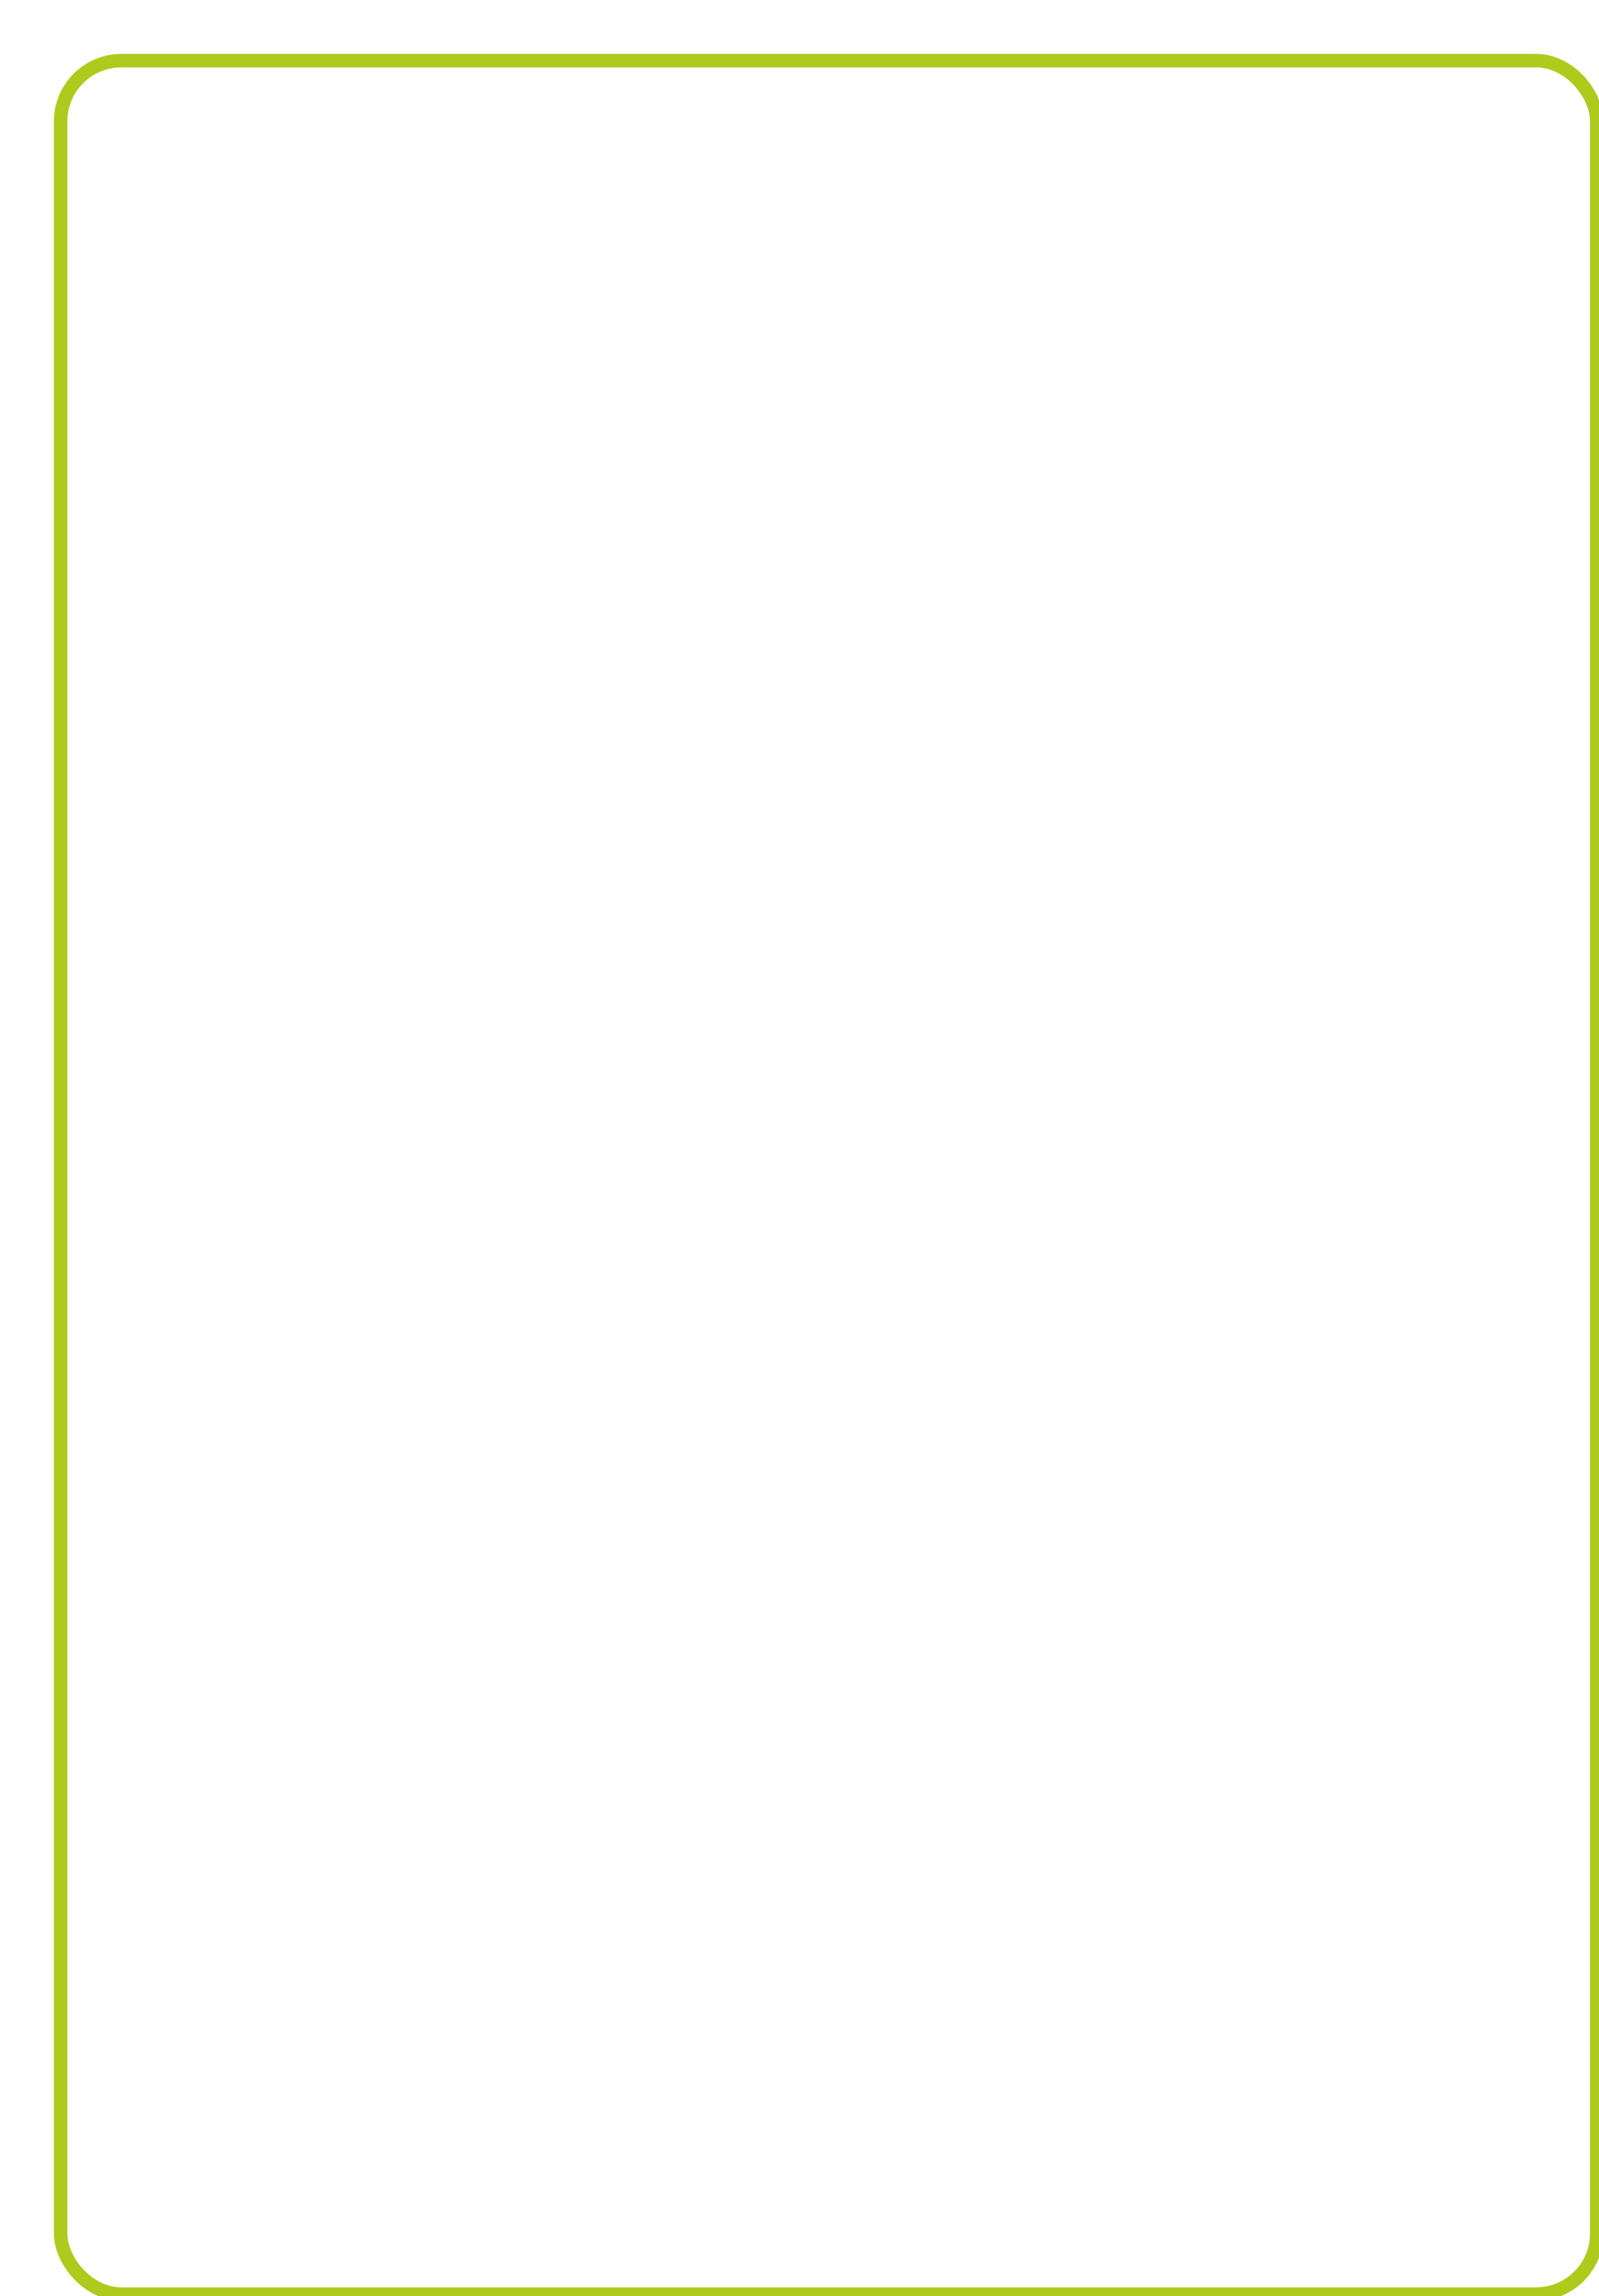 <?xml version="1.0" encoding="UTF-8"?> <svg xmlns="http://www.w3.org/2000/svg" width="356" height="511" viewBox="0 0 356 511" fill="none"> <g filter="url(#filter0_di)"> <rect width="345" height="500" rx="15" fill="white"></rect> <rect x="1.5" y="1.5" width="342" height="497" rx="13.5" stroke="#AECA1D" stroke-width="3"></rect> </g> <defs> <filter id="filter0_di" x="0" y="0" width="356" height="511" filterUnits="userSpaceOnUse" color-interpolation-filters="sRGB"> <feFlood flood-opacity="0" result="BackgroundImageFix"></feFlood> <feColorMatrix in="SourceAlpha" type="matrix" values="0 0 0 0 0 0 0 0 0 0 0 0 0 0 0 0 0 0 127 0"></feColorMatrix> <feOffset dx="7" dy="7"></feOffset> <feGaussianBlur stdDeviation="2"></feGaussianBlur> <feColorMatrix type="matrix" values="0 0 0 0 0.682 0 0 0 0 0.792 0 0 0 0 0.114 0 0 0 1 0"></feColorMatrix> <feBlend mode="normal" in2="BackgroundImageFix" result="effect1_dropShadow"></feBlend> <feBlend mode="normal" in="SourceGraphic" in2="effect1_dropShadow" result="shape"></feBlend> <feColorMatrix in="SourceAlpha" type="matrix" values="0 0 0 0 0 0 0 0 0 0 0 0 0 0 0 0 0 0 127 0" result="hardAlpha"></feColorMatrix> <feOffset dx="5" dy="5"></feOffset> <feGaussianBlur stdDeviation="2"></feGaussianBlur> <feComposite in2="hardAlpha" operator="arithmetic" k2="-1" k3="1"></feComposite> <feColorMatrix type="matrix" values="0 0 0 0 0.761 0 0 0 0 0.886 0 0 0 0 0.431 0 0 0 1 0"></feColorMatrix> <feBlend mode="normal" in2="shape" result="effect2_innerShadow"></feBlend> </filter> </defs> </svg> 